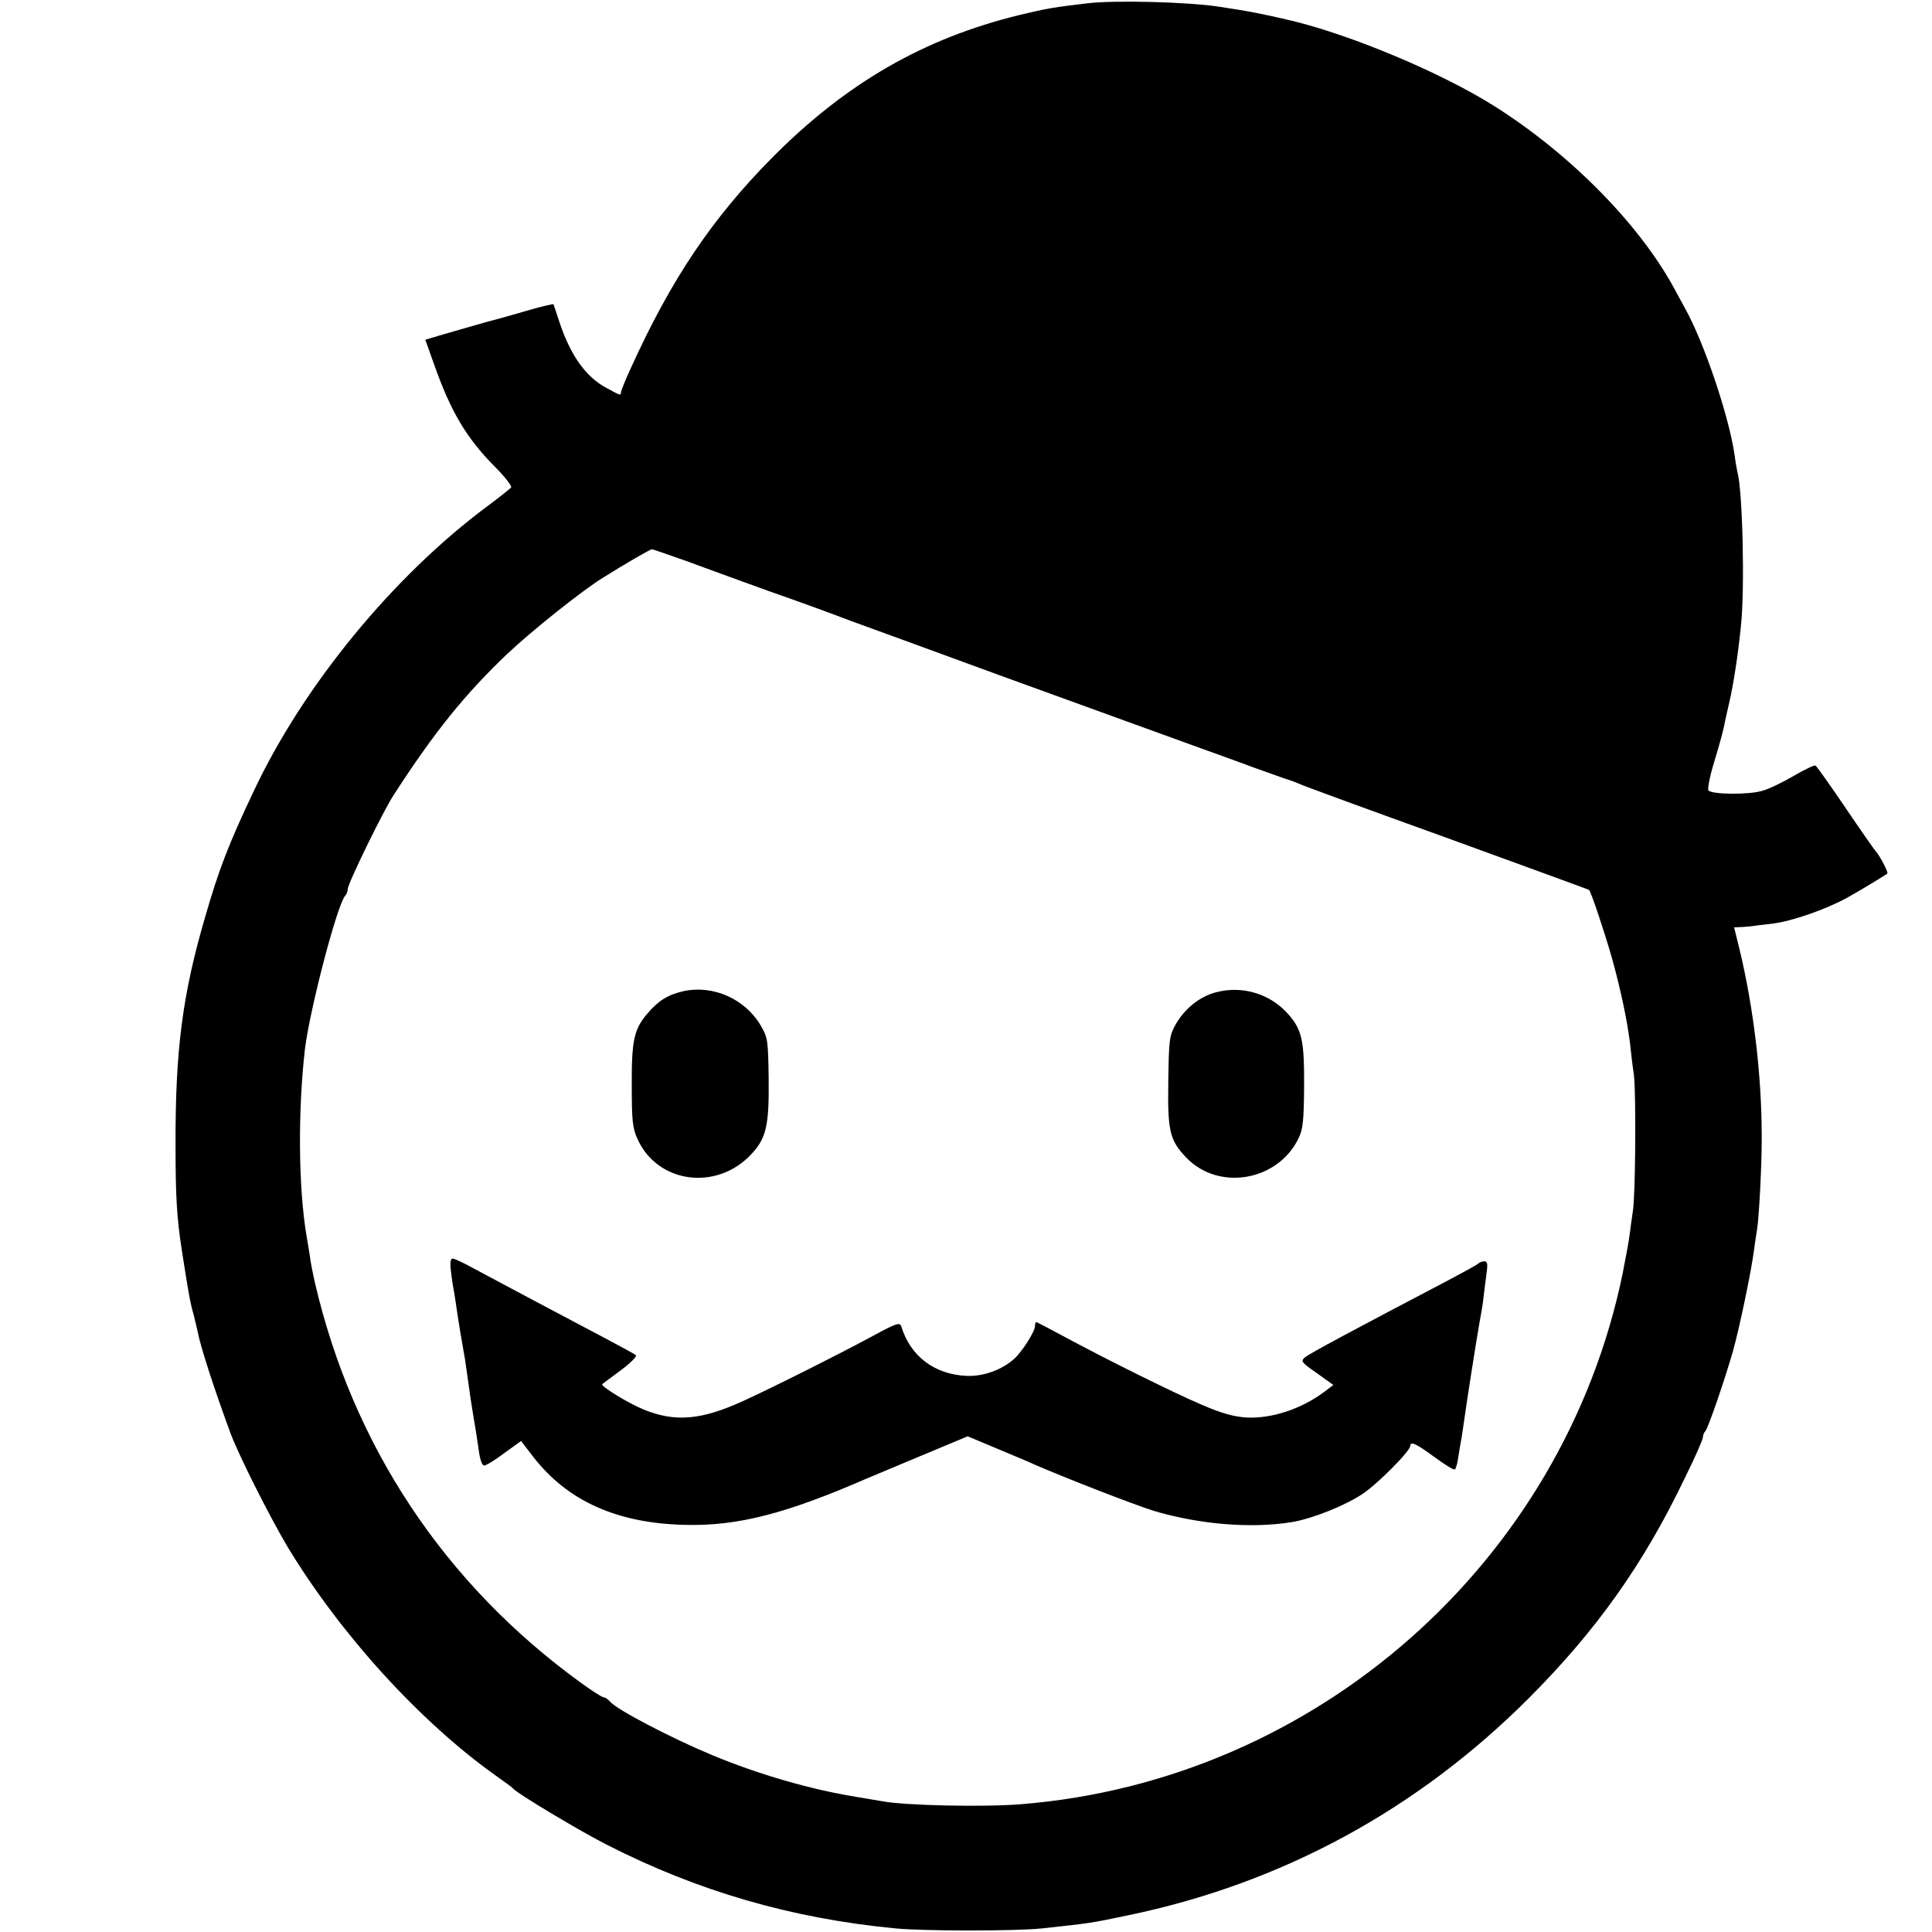 <?xml version="1.0" standalone="no"?>
<!DOCTYPE svg PUBLIC "-//W3C//DTD SVG 20010904//EN"
 "http://www.w3.org/TR/2001/REC-SVG-20010904/DTD/svg10.dtd">
<svg version="1.0" xmlns="http://www.w3.org/2000/svg"
 width="700pt" height="700pt" viewBox="0 0 700 700"
 preserveAspectRatio="xMidYMid meet">
<g transform="translate(0,700) scale(0.1,-0.1)"
fill="#000000" stroke="none">
<path d="M3940 6988 c-120 -14 -145 -18 -245 -42 -349 -85 -631 -248 -900
-520 -215 -218 -363 -437 -509 -759 -20 -43 -36 -83 -36 -88 0 -13 -3 -12 -50
14 -79 41 -136 123 -177 252 -9 28 -17 51 -18 53 -1 1 -36 -7 -76 -18 -41 -12
-114 -33 -164 -46 -49 -14 -120 -34 -157 -45 l-67 -20 31 -87 c61 -173 117
-268 221 -373 36 -36 62 -70 59 -75 -4 -5 -43 -36 -86 -68 -343 -255 -667
-651 -846 -1031 -92 -194 -127 -285 -176 -455 -83 -283 -109 -484 -108 -830 0
-189 5 -263 22 -375 27 -172 30 -190 44 -240 5 -22 12 -48 14 -59 10 -55 62
-214 120 -371 31 -82 140 -298 205 -408 192 -318 482 -637 759 -833 30 -21 57
-41 60 -45 12 -16 242 -154 339 -203 329 -168 669 -267 1046 -303 102 -10 438
-10 530 0 174 19 172 18 310 47 557 115 1050 382 1456 789 244 245 414 484
563 795 37 74 66 141 66 149 0 7 4 17 9 22 10 11 69 182 100 290 23 82 66 287
76 365 4 30 9 64 11 74 7 39 18 243 17 341 0 219 -30 468 -81 678 l-19 77 21
1 c11 0 30 2 41 3 11 2 47 6 80 10 70 9 190 51 267 93 45 25 136 80 146 88 5
4 -28 66 -42 81 -6 7 -56 78 -110 158 -55 81 -103 149 -108 152 -4 3 -39 -14
-77 -36 -39 -23 -90 -48 -115 -55 -49 -15 -181 -14 -196 1 -4 5 5 52 21 104
16 52 31 107 34 122 3 16 12 56 20 91 16 69 32 172 43 282 14 135 6 485 -13
555 -2 8 -7 35 -10 60 -20 140 -111 411 -181 535 -15 28 -32 59 -38 70 -127
234 -379 489 -654 662 -191 120 -513 255 -732 308 -106 25 -152 34 -265 51
-112 17 -376 24 -475 12z m-1458 -2019 c62 -23 156 -57 208 -76 52 -19 132
-48 176 -63 45 -16 142 -51 215 -79 74 -27 316 -115 539 -197 223 -81 441
-160 485 -176 44 -16 141 -51 215 -78 74 -27 173 -62 220 -80 47 -17 99 -35
115 -41 17 -5 39 -13 50 -18 11 -6 252 -94 535 -196 283 -103 516 -188 517
-189 8 -7 57 -155 83 -246 33 -118 56 -230 66 -311 3 -30 9 -81 14 -114 8 -64
6 -436 -4 -495 -3 -19 -8 -55 -11 -80 -3 -25 -15 -90 -26 -145 -216 -1047
-1111 -1836 -2179 -1922 -133 -11 -424 -5 -505 11 -11 2 -54 9 -95 16 -161 26
-352 81 -520 151 -151 63 -346 165 -370 194 -7 8 -17 15 -22 15 -6 0 -42 23
-82 52 -496 359 -829 861 -966 1455 -6 28 -13 62 -15 75 -1 12 -8 52 -14 88
-30 176 -32 454 -6 680 18 145 117 524 146 555 5 5 9 16 9 24 0 19 128 282
166 340 148 229 258 365 411 511 89 84 273 231 348 277 78 49 171 103 177 103
3 0 57 -19 120 -41z"/>
<path d="M2477 3409 c-57 -13 -91 -34 -131 -81 -49 -57 -58 -97 -57 -265 0
-121 3 -151 20 -188 71 -162 286 -192 412 -58 55 58 66 104 64 274 -2 139 -3
149 -28 192 -57 98 -173 149 -280 126z"/>
<path d="M4407 3405 c-60 -15 -114 -59 -147 -116 -23 -41 -25 -54 -27 -206 -3
-181 5 -214 64 -276 117 -124 333 -87 408 69 16 32 19 65 20 183 1 170 -7 209
-57 266 -65 74 -166 105 -261 80z"/>
<path d="M1634 2393 c3 -27 8 -59 11 -73 2 -13 7 -42 10 -65 3 -22 10 -65 15
-95 5 -30 12 -69 15 -86 4 -28 10 -70 20 -141 3 -21 14 -88 20 -123 1 -8 6
-39 10 -67 4 -31 12 -53 19 -53 7 0 40 20 73 45 l61 44 43 -56 c125 -162 306
-243 554 -248 189 -4 362 40 660 170 17 7 105 44 196 82 l165 69 105 -44 c57
-24 118 -49 134 -57 110 -48 364 -147 435 -169 164 -49 352 -65 500 -41 74 12
194 60 258 103 56 38 172 155 172 174 0 17 22 7 87 -41 37 -27 70 -48 74 -45
4 2 10 23 13 47 4 24 9 56 12 70 2 15 6 39 8 54 10 74 48 314 56 358 5 28 12
66 14 85 2 19 7 59 11 88 6 42 5 52 -7 52 -8 0 -18 -4 -23 -9 -6 -5 -55 -32
-110 -61 -338 -177 -502 -265 -517 -278 -16 -14 -13 -18 43 -57 l60 -43 -33
-25 c-83 -62 -189 -97 -280 -93 -47 3 -89 14 -163 46 -97 41 -344 163 -514
255 -46 25 -85 45 -87 45 -2 0 -4 -7 -4 -15 0 -19 -47 -93 -75 -118 -44 -40
-113 -65 -173 -62 -116 5 -203 71 -236 178 -5 17 -16 14 -99 -31 -116 -63
-367 -189 -472 -237 -153 -70 -247 -79 -363 -32 -56 23 -157 85 -150 92 2 2
32 24 67 50 35 26 59 50 55 55 -5 4 -54 31 -109 60 -173 91 -417 221 -482 256
-34 19 -67 34 -73 34 -8 0 -10 -16 -6 -47z"/>
</g>
</svg>
